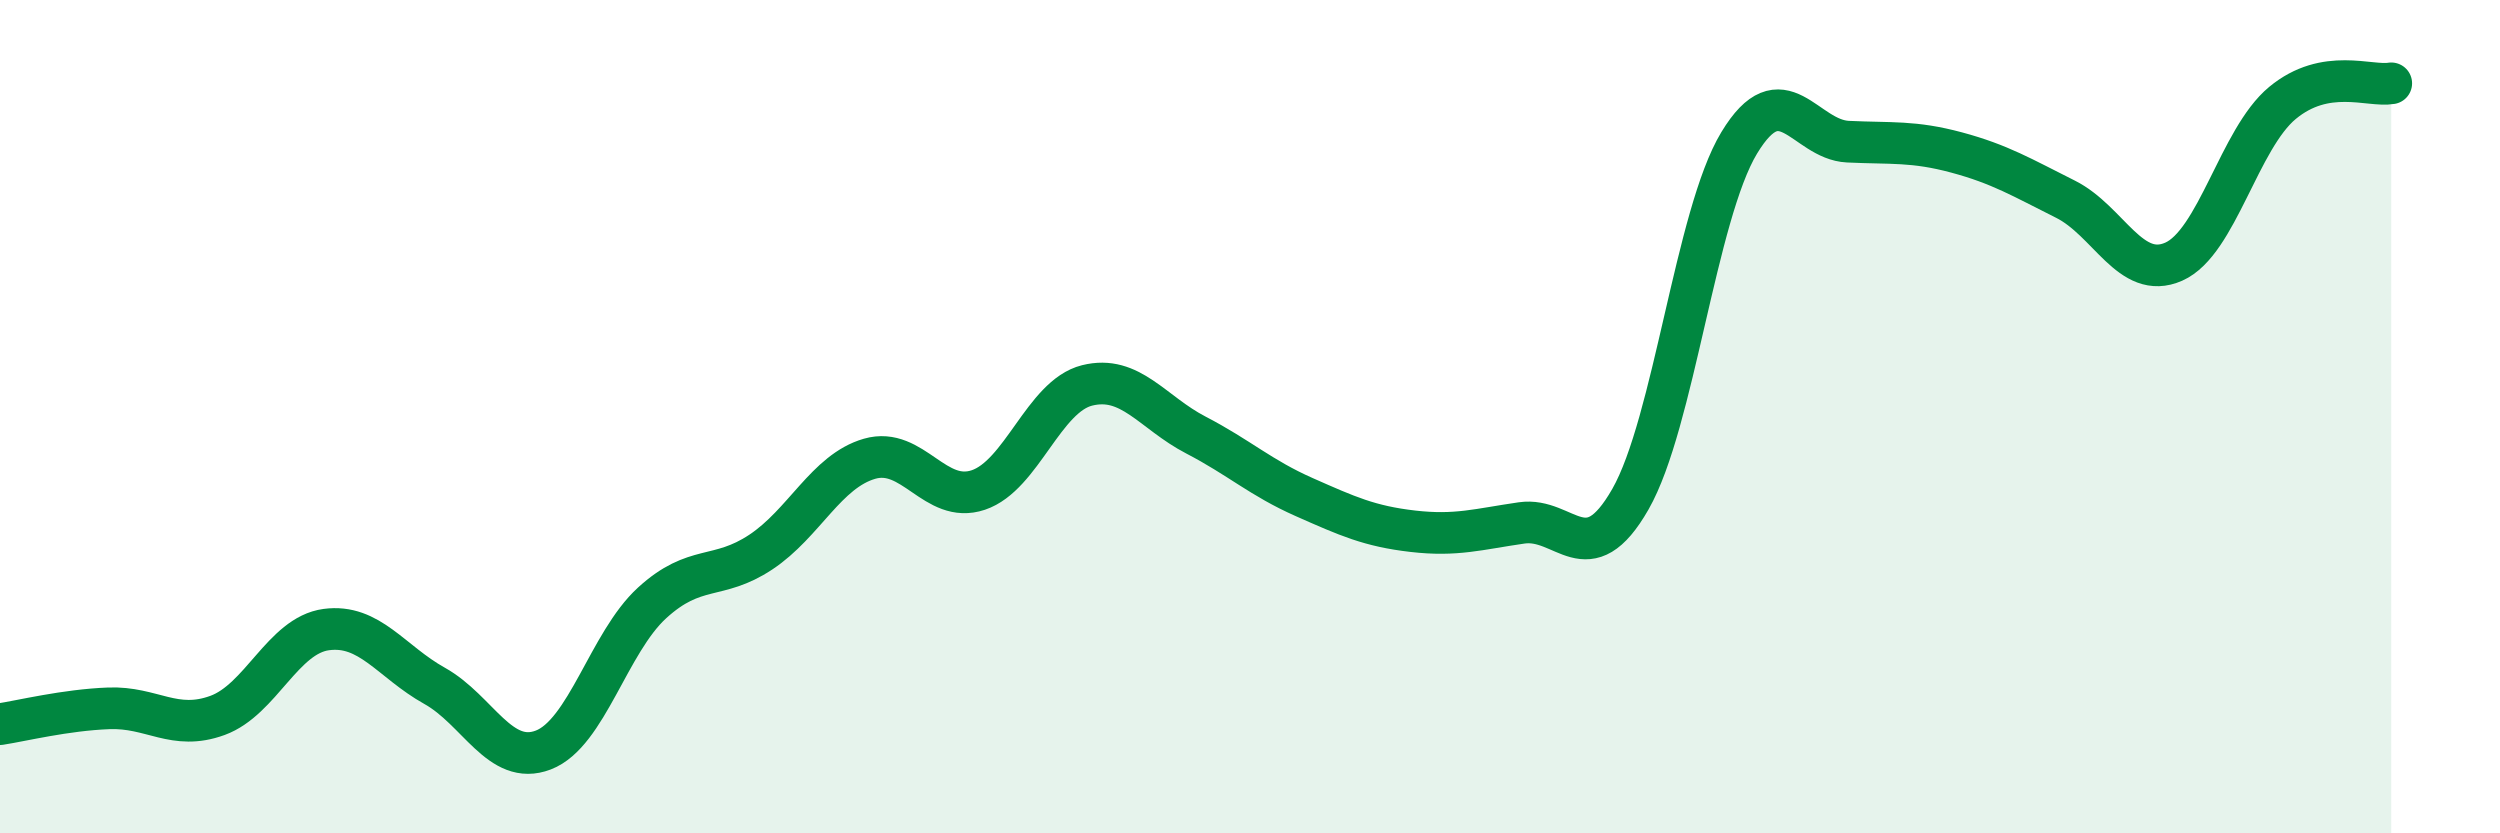 
    <svg width="60" height="20" viewBox="0 0 60 20" xmlns="http://www.w3.org/2000/svg">
      <path
        d="M 0,17.38 C 0.52,17.3 1.57,17.04 2.61,17 C 3.65,16.96 4.18,17.55 5.22,17.17 C 6.26,16.79 6.79,15.25 7.83,15.11 C 8.87,14.97 9.39,15.88 10.43,16.46 C 11.47,17.04 12,18.4 13.04,18 C 14.08,17.6 14.61,15.42 15.65,14.47 C 16.69,13.52 17.22,13.94 18.26,13.25 C 19.3,12.56 19.83,11.31 20.87,11.01 C 21.91,10.71 22.44,12.11 23.48,11.76 C 24.52,11.41 25.05,9.51 26.09,9.25 C 27.13,8.99 27.66,9.9 28.7,10.44 C 29.74,10.98 30.26,11.47 31.3,11.93 C 32.34,12.39 32.87,12.63 33.91,12.75 C 34.95,12.87 35.48,12.7 36.52,12.55 C 37.56,12.4 38.09,13.8 39.13,11.98 C 40.17,10.16 40.7,5.15 41.74,3.43 C 42.78,1.71 43.31,3.35 44.35,3.4 C 45.39,3.45 45.92,3.38 46.96,3.66 C 48,3.94 48.53,4.26 49.57,4.78 C 50.61,5.3 51.13,6.74 52.17,6.28 C 53.21,5.82 53.74,3.33 54.78,2.47 C 55.82,1.61 56.87,2.09 57.39,2L57.39 20L0 20Z"
        fill="#008740"
        opacity="0.1"
        stroke-linecap="round"
        stroke-linejoin="round"
      />
      <path
        d="M 0,17.38 C 0.52,17.3 1.57,17.04 2.61,17 C 3.65,16.96 4.18,17.55 5.22,17.17 C 6.26,16.79 6.79,15.25 7.83,15.11 C 8.87,14.97 9.39,15.88 10.43,16.46 C 11.47,17.04 12,18.4 13.04,18 C 14.08,17.6 14.61,15.42 15.65,14.47 C 16.69,13.52 17.22,13.94 18.26,13.25 C 19.3,12.56 19.83,11.31 20.87,11.01 C 21.91,10.71 22.44,12.11 23.48,11.76 C 24.52,11.41 25.05,9.51 26.09,9.25 C 27.13,8.99 27.66,9.9 28.7,10.44 C 29.74,10.98 30.26,11.47 31.3,11.93 C 32.34,12.39 32.87,12.63 33.91,12.75 C 34.95,12.87 35.48,12.7 36.52,12.55 C 37.56,12.4 38.09,13.8 39.13,11.98 C 40.17,10.16 40.7,5.15 41.74,3.43 C 42.78,1.71 43.31,3.35 44.35,3.4 C 45.39,3.45 45.92,3.38 46.96,3.66 C 48,3.94 48.53,4.26 49.57,4.78 C 50.61,5.3 51.13,6.74 52.17,6.28 C 53.21,5.82 53.74,3.33 54.78,2.47 C 55.82,1.61 56.87,2.09 57.39,2"
        stroke="#008740"
        stroke-width="1"
        fill="none"
        stroke-linecap="round"
        stroke-linejoin="round"
      />
    </svg>
  